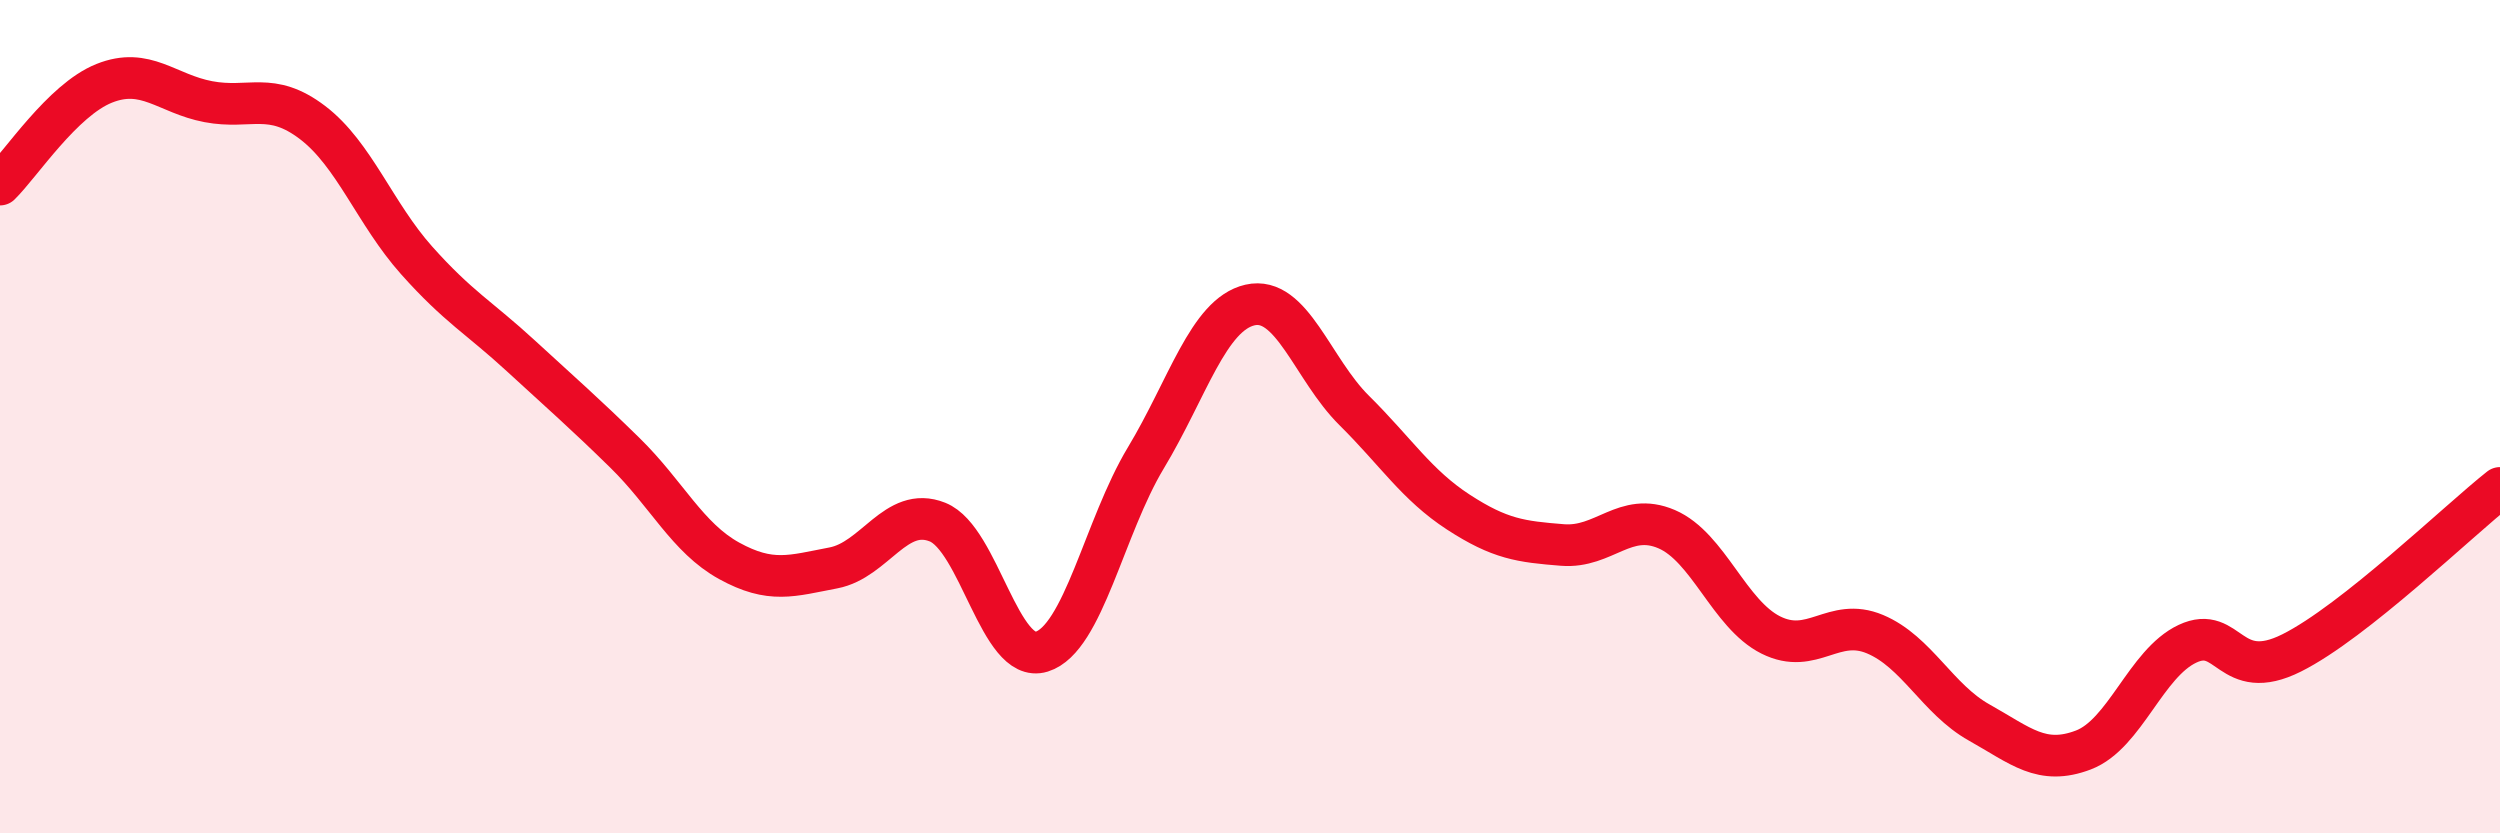 
    <svg width="60" height="20" viewBox="0 0 60 20" xmlns="http://www.w3.org/2000/svg">
      <path
        d="M 0,4.43 C 0.5,3.94 1.5,2.4 2.5,2 C 3.5,1.6 4,2.25 5,2.44 C 6,2.63 6.5,2.18 7.5,2.94 C 8.5,3.7 9,5.13 10,6.25 C 11,7.37 11.5,7.62 12.5,8.54 C 13.5,9.46 14,9.89 15,10.87 C 16,11.85 16.5,12.91 17.5,13.46 C 18.5,14.01 19,13.82 20,13.63 C 21,13.44 21.5,12.13 22.5,12.53 C 23.5,12.93 24,15.95 25,15.64 C 26,15.33 26.5,12.65 27.5,10.99 C 28.5,9.33 29,7.55 30,7.32 C 31,7.09 31.5,8.86 32.5,9.85 C 33.5,10.84 34,11.64 35,12.29 C 36,12.94 36.5,13 37.5,13.08 C 38.5,13.16 39,12.27 40,12.7 C 41,13.13 41.5,14.74 42.5,15.24 C 43.5,15.74 44,14.8 45,15.22 C 46,15.64 46.5,16.78 47.5,17.34 C 48.5,17.9 49,18.38 50,18 C 51,17.62 51.5,15.92 52.5,15.45 C 53.5,14.98 53.5,16.42 55,15.67 C 56.5,14.92 59,12.5 60,11.71L60 20L0 20Z"
        fill="#EB0A25"
        opacity="0.1"
        stroke-linecap="round"
        stroke-linejoin="round"
      />
      <path
        d="M 0,4.43 C 0.5,3.94 1.5,2.4 2.5,2 C 3.5,1.6 4,2.25 5,2.44 C 6,2.63 6.5,2.18 7.5,2.94 C 8.5,3.7 9,5.13 10,6.25 C 11,7.37 11.5,7.62 12.5,8.54 C 13.5,9.46 14,9.89 15,10.87 C 16,11.85 16.5,12.91 17.5,13.46 C 18.5,14.01 19,13.82 20,13.63 C 21,13.44 21.5,12.13 22.5,12.53 C 23.5,12.93 24,15.95 25,15.64 C 26,15.33 26.5,12.65 27.5,10.99 C 28.5,9.33 29,7.55 30,7.32 C 31,7.09 31.5,8.86 32.5,9.85 C 33.5,10.84 34,11.64 35,12.29 C 36,12.94 36.5,13 37.5,13.08 C 38.5,13.16 39,12.27 40,12.7 C 41,13.13 41.5,14.74 42.5,15.24 C 43.5,15.74 44,14.8 45,15.22 C 46,15.64 46.5,16.78 47.5,17.34 C 48.5,17.9 49,18.38 50,18 C 51,17.62 51.5,15.92 52.5,15.45 C 53.5,14.98 53.5,16.42 55,15.67 C 56.5,14.92 59,12.5 60,11.71"
        stroke="#EB0A25"
        stroke-width="1"
        fill="none"
        stroke-linecap="round"
        stroke-linejoin="round"
      />
    </svg>
  